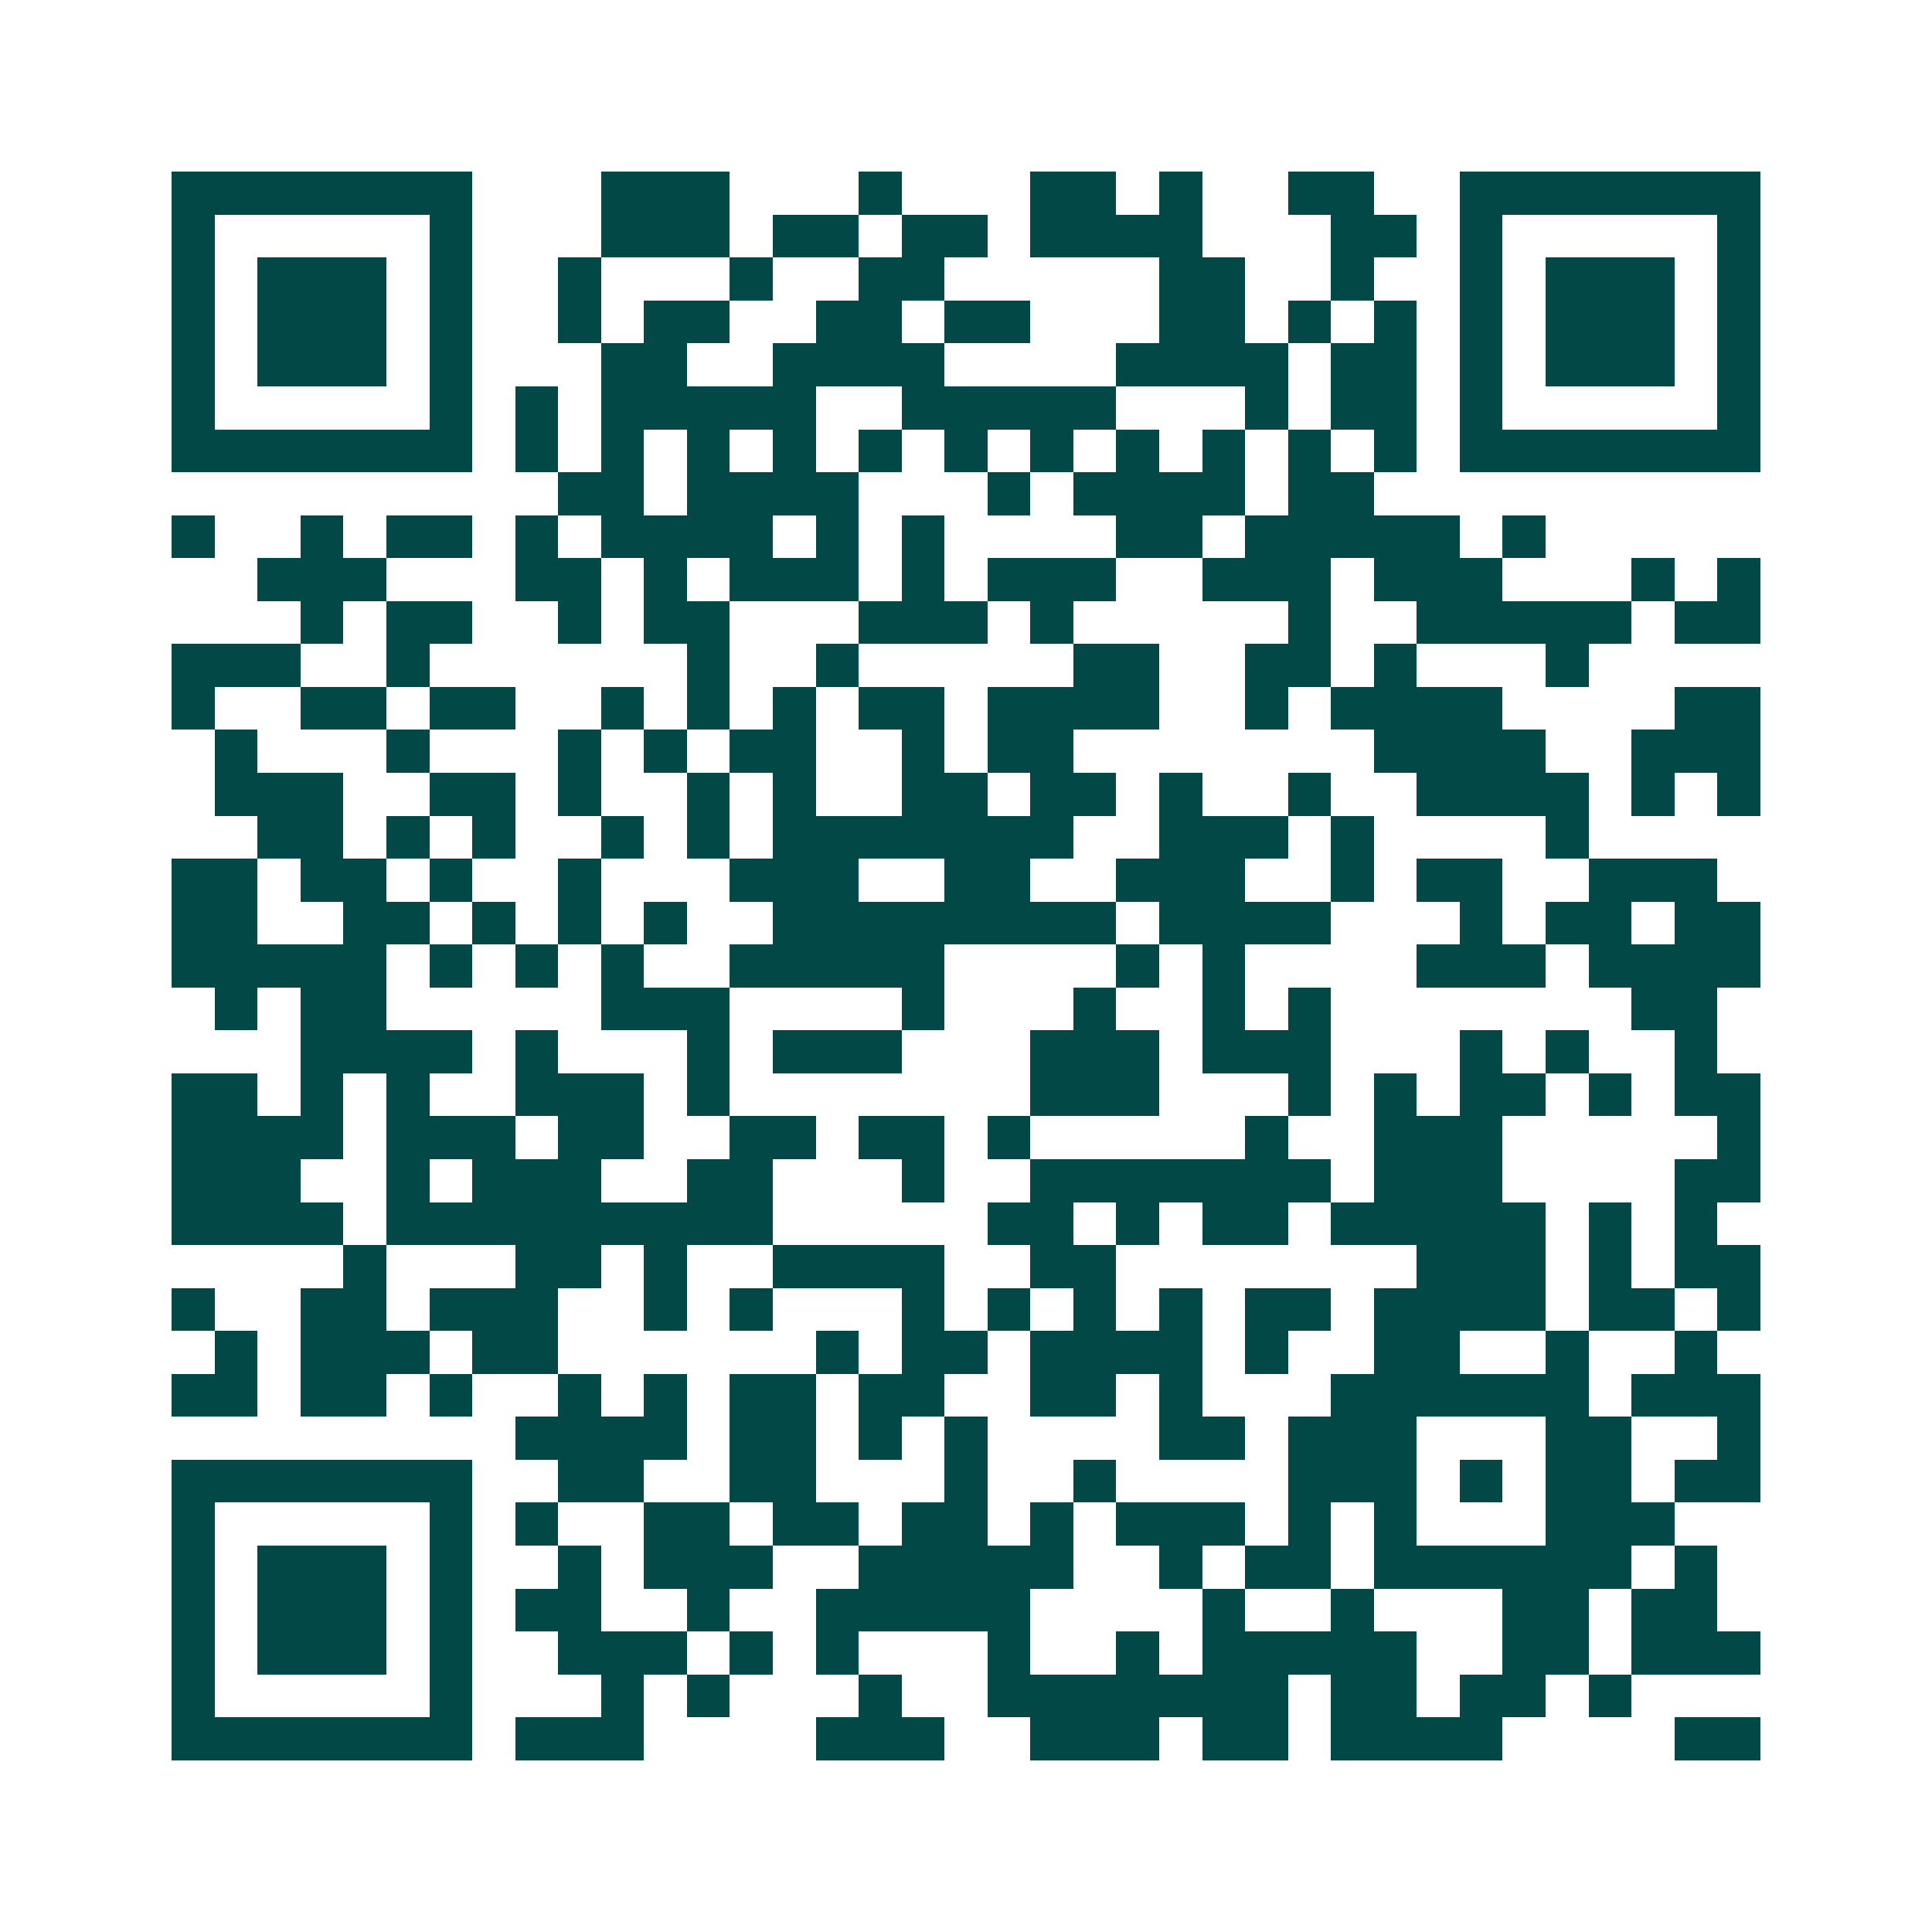<svg xmlns="http://www.w3.org/2000/svg" width="200" height="200" viewBox="0 0 45 45" shape-rendering="crispEdges"><path fill="#ffffff" d="M0 0h45v45H0z"/><path stroke="#014847" d="M4 4.5h7m3 0h3m3 0h1m3 0h2m1 0h1m2 0h2m2 0h7M4 5.5h1m5 0h1m3 0h3m1 0h2m1 0h2m1 0h4m3 0h2m1 0h1m5 0h1M4 6.5h1m1 0h3m1 0h1m2 0h1m3 0h1m2 0h2m5 0h2m2 0h1m2 0h1m1 0h3m1 0h1M4 7.5h1m1 0h3m1 0h1m2 0h1m1 0h2m2 0h2m1 0h2m3 0h2m1 0h1m1 0h1m1 0h1m1 0h3m1 0h1M4 8.5h1m1 0h3m1 0h1m3 0h2m2 0h4m4 0h4m1 0h2m1 0h1m1 0h3m1 0h1M4 9.5h1m5 0h1m1 0h1m1 0h5m2 0h5m3 0h1m1 0h2m1 0h1m5 0h1M4 10.5h7m1 0h1m1 0h1m1 0h1m1 0h1m1 0h1m1 0h1m1 0h1m1 0h1m1 0h1m1 0h1m1 0h1m1 0h7M13 11.5h2m1 0h4m3 0h1m1 0h4m1 0h2M4 12.5h1m2 0h1m1 0h2m1 0h1m1 0h4m1 0h1m1 0h1m4 0h2m1 0h5m1 0h1M6 13.5h3m3 0h2m1 0h1m1 0h3m1 0h1m1 0h3m2 0h3m1 0h3m3 0h1m1 0h1M7 14.5h1m1 0h2m2 0h1m1 0h2m3 0h3m1 0h1m5 0h1m2 0h5m1 0h2M4 15.5h3m2 0h1m6 0h1m2 0h1m5 0h2m2 0h2m1 0h1m3 0h1M4 16.5h1m2 0h2m1 0h2m2 0h1m1 0h1m1 0h1m1 0h2m1 0h4m2 0h1m1 0h4m4 0h2M5 17.5h1m3 0h1m3 0h1m1 0h1m1 0h2m2 0h1m1 0h2m7 0h4m2 0h3M5 18.5h3m2 0h2m1 0h1m2 0h1m1 0h1m2 0h2m1 0h2m1 0h1m2 0h1m2 0h4m1 0h1m1 0h1M6 19.5h2m1 0h1m1 0h1m2 0h1m1 0h1m1 0h7m2 0h3m1 0h1m4 0h1M4 20.5h2m1 0h2m1 0h1m2 0h1m3 0h3m2 0h2m2 0h3m2 0h1m1 0h2m2 0h3M4 21.5h2m2 0h2m1 0h1m1 0h1m1 0h1m2 0h8m1 0h4m3 0h1m1 0h2m1 0h2M4 22.5h5m1 0h1m1 0h1m1 0h1m2 0h5m4 0h1m1 0h1m4 0h3m1 0h4M5 23.5h1m1 0h2m5 0h3m4 0h1m3 0h1m2 0h1m1 0h1m7 0h2M7 24.5h4m1 0h1m3 0h1m1 0h3m3 0h3m1 0h3m3 0h1m1 0h1m2 0h1M4 25.5h2m1 0h1m1 0h1m2 0h3m1 0h1m7 0h3m3 0h1m1 0h1m1 0h2m1 0h1m1 0h2M4 26.5h4m1 0h3m1 0h2m2 0h2m1 0h2m1 0h1m5 0h1m2 0h3m5 0h1M4 27.5h3m2 0h1m1 0h3m2 0h2m3 0h1m2 0h7m1 0h3m4 0h2M4 28.5h4m1 0h9m5 0h2m1 0h1m1 0h2m1 0h5m1 0h1m1 0h1M8 29.5h1m3 0h2m1 0h1m2 0h4m2 0h2m7 0h3m1 0h1m1 0h2M4 30.5h1m2 0h2m1 0h3m2 0h1m1 0h1m3 0h1m1 0h1m1 0h1m1 0h1m1 0h2m1 0h4m1 0h2m1 0h1M5 31.5h1m1 0h3m1 0h2m6 0h1m1 0h2m1 0h4m1 0h1m2 0h2m2 0h1m2 0h1M4 32.5h2m1 0h2m1 0h1m2 0h1m1 0h1m1 0h2m1 0h2m2 0h2m1 0h1m3 0h6m1 0h3M12 33.5h4m1 0h2m1 0h1m1 0h1m4 0h2m1 0h3m3 0h2m2 0h1M4 34.5h7m2 0h2m2 0h2m3 0h1m2 0h1m4 0h3m1 0h1m1 0h2m1 0h2M4 35.5h1m5 0h1m1 0h1m2 0h2m1 0h2m1 0h2m1 0h1m1 0h3m1 0h1m1 0h1m3 0h3M4 36.5h1m1 0h3m1 0h1m2 0h1m1 0h3m2 0h5m2 0h1m1 0h2m1 0h6m1 0h1M4 37.5h1m1 0h3m1 0h1m1 0h2m2 0h1m2 0h5m4 0h1m2 0h1m3 0h2m1 0h2M4 38.5h1m1 0h3m1 0h1m2 0h3m1 0h1m1 0h1m3 0h1m2 0h1m1 0h5m2 0h2m1 0h3M4 39.5h1m5 0h1m3 0h1m1 0h1m3 0h1m2 0h7m1 0h2m1 0h2m1 0h1M4 40.5h7m1 0h3m4 0h3m2 0h3m1 0h2m1 0h4m4 0h2"/></svg>
